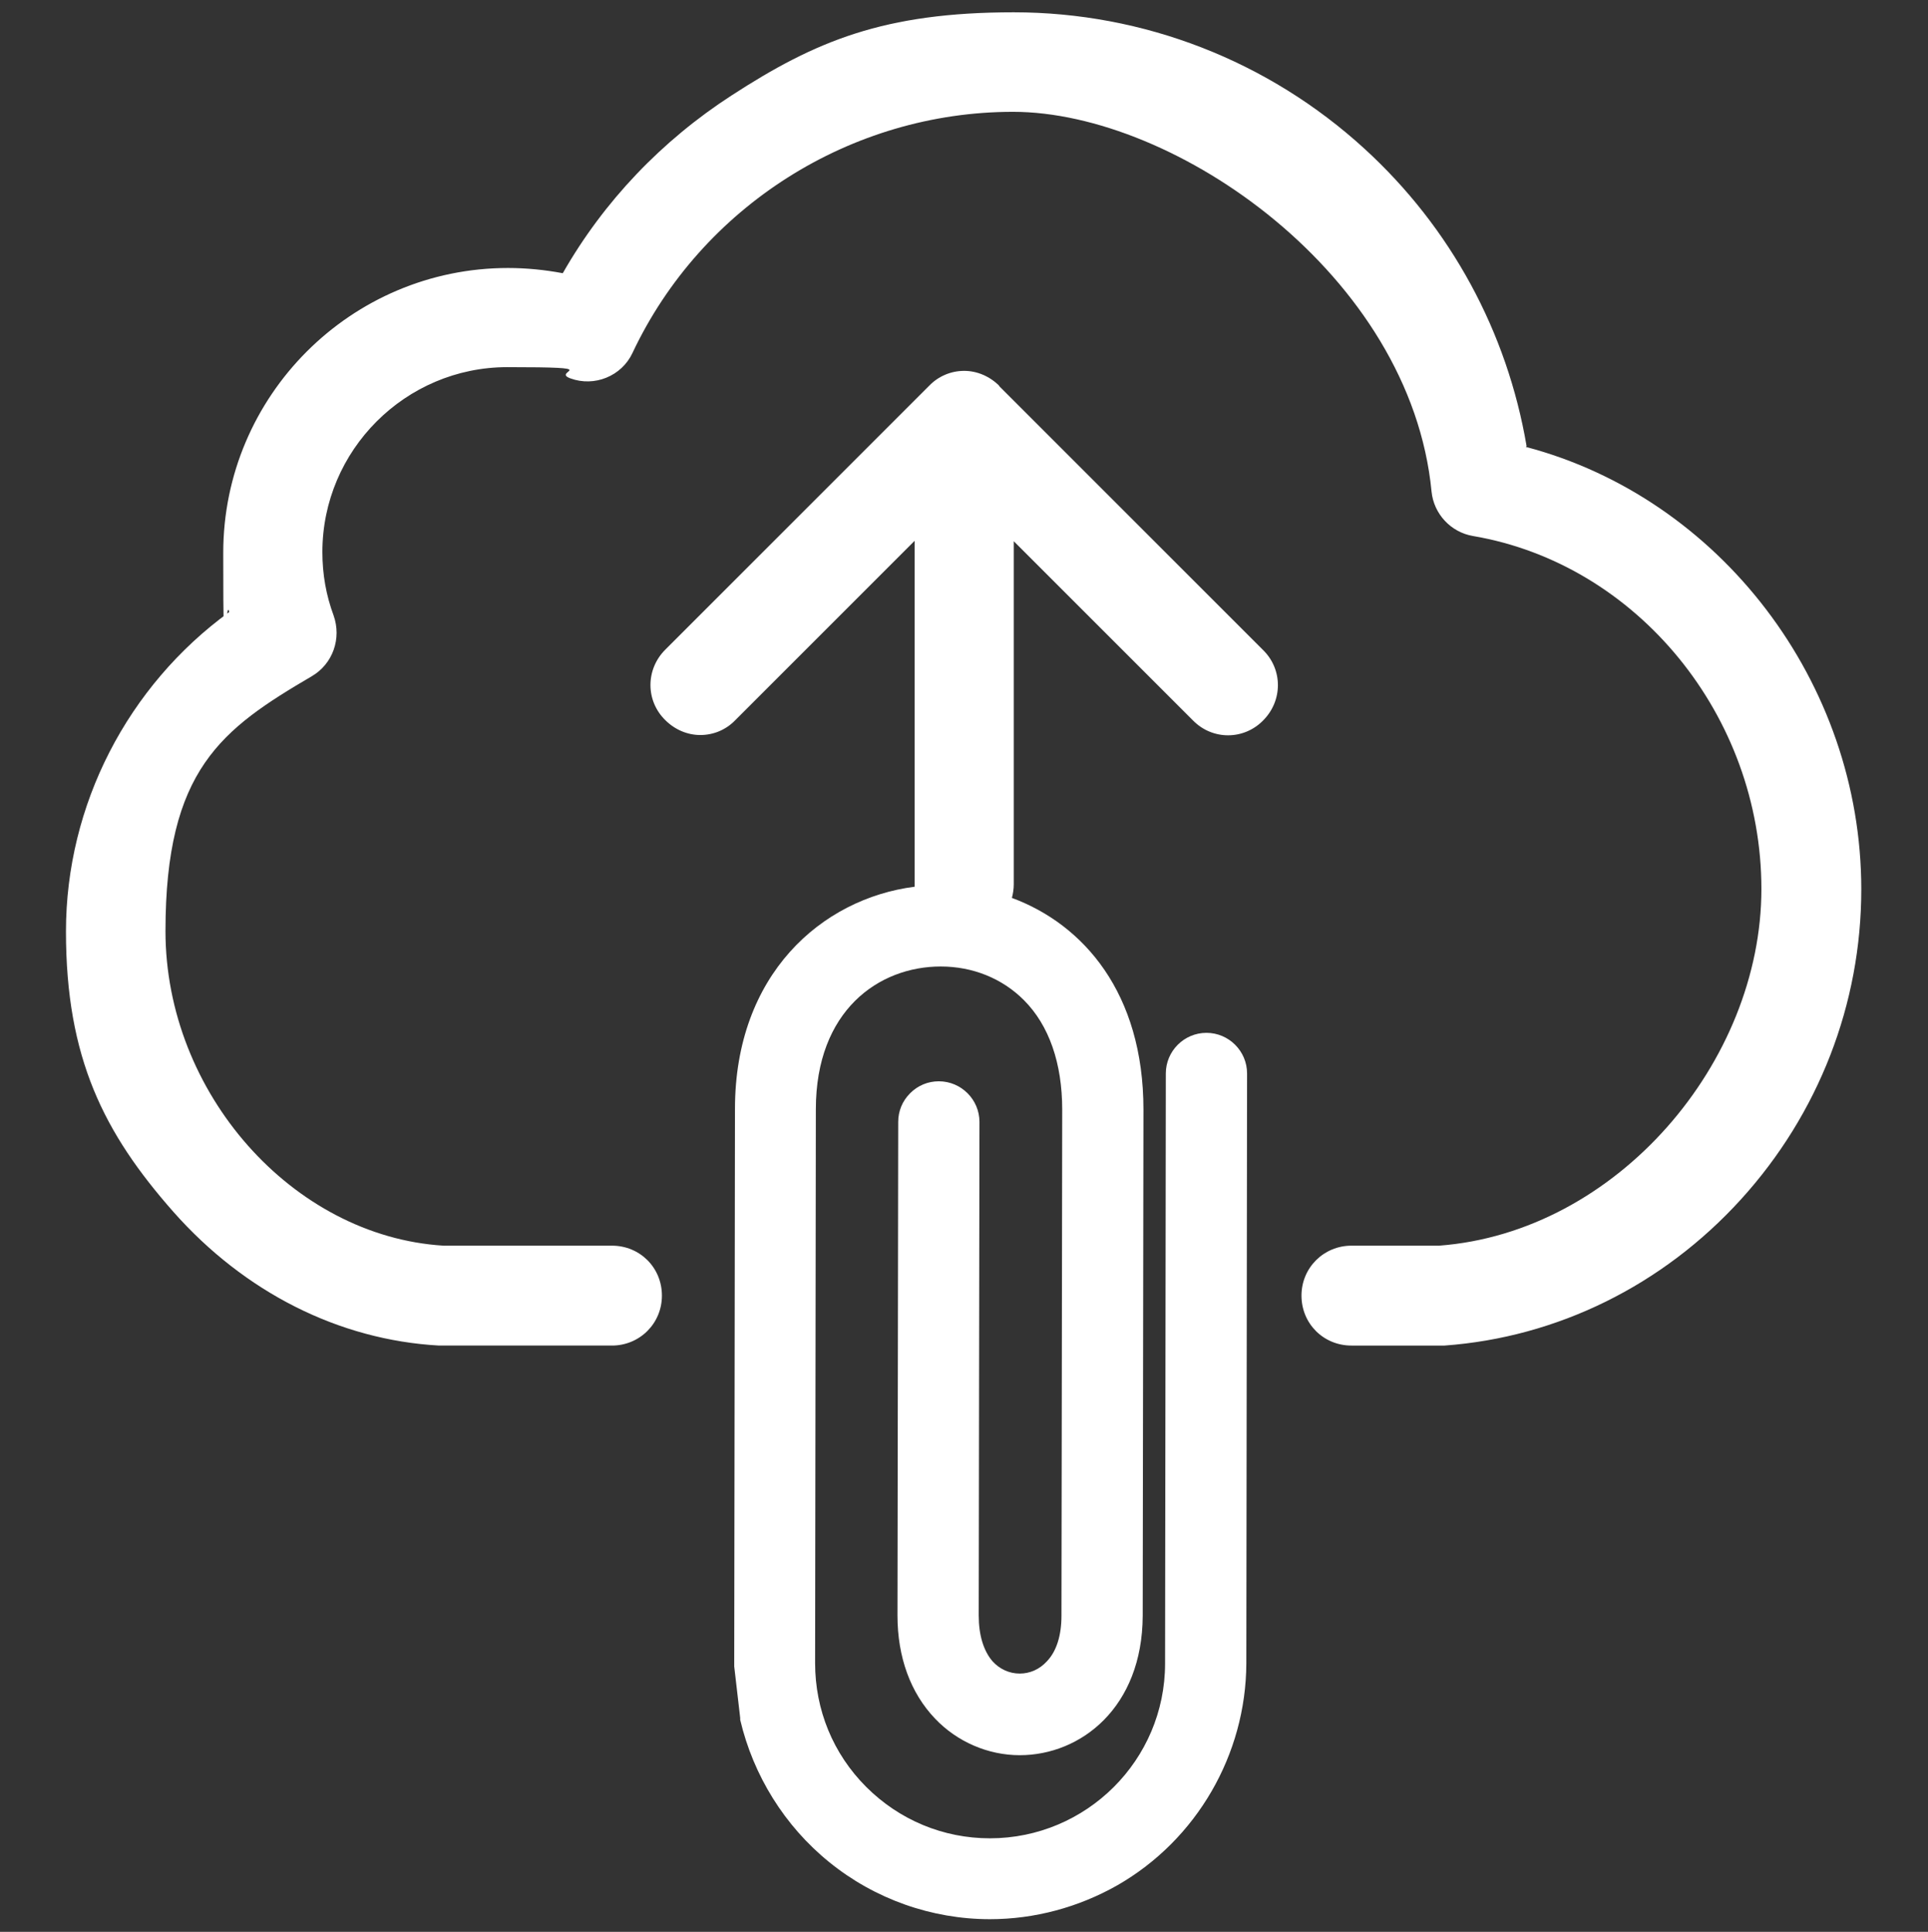 <?xml version="1.0" encoding="UTF-8"?>
<svg xmlns="http://www.w3.org/2000/svg" id="Capa_1" data-name="Capa 1" version="1.1" viewBox="0 0 517.3 518.3">
  <rect x="0" y="0" width="517.3" height="518.3" fill="#333333" stroke="none"/>
  <defs>
    <style>
      .cls-1 {
        fill: #fff;
        stroke-width: 0px;
      }
    </style>
  </defs>
  <path class="cls-1" d="M409.6,119.7c-5.2-30.6-20.3-58.6-43.5-79.8-25.8-23.6-59.3-36.6-94.1-36.6s-53.2,7.7-75.7,22.3c-18.7,12.1-34.3,28.4-45.3,47.7-4.8-.9-9.7-1.4-14.7-1.4-42.1,0-76.4,34.3-76.4,76.4s.6,10.7,1.6,15.9c-27.2,19.8-43.8,51.7-43.8,85.7s10.2,54.1,28.8,75.2c19.1,21.6,44.4,34.4,71.3,35.9h46.4c7.4,0,13.4-5.9,13.4-13.4s-5.9-13.4-13.4-13.4h-45.2c-40.5-2.5-74.6-41-74.6-84.4s15.1-54.2,39.3-68.4c5.6-3.3,8-10.1,5.8-16.3-2-5.4-3-11-3-17,0-27.3,22.3-49.6,49.6-49.6s11.6,1,16.9,3c6.5,2.4,13.8-.6,16.7-6.8,18.5-39.3,58.6-64.7,102.1-64.7s106.7,43.8,112.3,101.9c.6,6,5.2,10.9,11.1,11.9,44.1,7.5,77.4,48.3,77.4,94.7s-38.7,92.1-86.5,95.7h-23.5c-7.4,0-13.4,5.9-13.4,13.4s5.9,13.4,13.4,13.4h25c30.2-2.2,58.5-16.1,79.5-39.2,20.9-23,32.3-52.5,32.3-83.2,0-55.6-38-105-90-118.7Z"></path>
  <path class="cls-1" d="M268.1,103.5c-2.5-2.5-5.9-4-9.4-4s-6.9,1.4-9.4,4l-70.8,70.8c-5.3,5.3-5.3,13.7,0,18.9,2.6,2.6,6,4,9.4,4s6.8-1.3,9.4-4l48.1-48.1v92.1c0,.2,0,.4,0,.7-25,3.2-48.2,23.6-48.2,59.6l-.2,148.5c0,.4,0,.7,0,1.1l1.6,13.8v.5c3.5,14.9,11.9,28.5,23.9,38.2,12.2,9.9,27.5,15.3,43.1,15.3h0c12,0,23.8-3.2,34.2-9.1,21.3-12.2,34.5-35.1,34.6-59.5l.2-158.3c0-6-4.9-10.9-10.9-10.9h0c-6,0-10.9,4.9-10.9,10.9l-.2,158.3c0,25.9-21.1,46.9-47,46.9h0c-12.5,0-24.3-4.9-33.2-13.8-8.9-8.9-13.7-20.7-13.7-33.2l.2-148.6c0-26.5,16.9-38.3,33.5-38.3h0c8.6,0,16.5,3.2,22.3,9,6.8,6.8,10.3,17,10.3,29.4l-.2,135.8c0,5.2-1.3,9.5-3.9,12.2-2,2.2-4.6,3.3-7.3,3.3h0c-2.8,0-5.4-1.2-7.3-3.3-2.4-2.8-3.7-7-3.7-12.3l.2-132.4c0-6-4.9-10.9-10.9-10.9h0c-2.9,0-5.6,1.1-7.7,3.2-2.1,2.1-3.2,4.8-3.2,7.7l-.2,132.4c0,11.2,3.5,20.8,10.1,27.7,5.9,6.2,14.2,9.8,22.7,9.8h0c16.4,0,32.9-12.8,33-37.4l.2-135.8c0-31.3-16.1-49.7-35.3-56.8.3-1.1.5-2.4.5-3.6v-92.1l48.1,48.1c5.2,5.3,13.6,5.3,18.8,0,5.3-5.3,5.3-13.7,0-18.9l-70.8-70.8Z"></path>
</svg>
